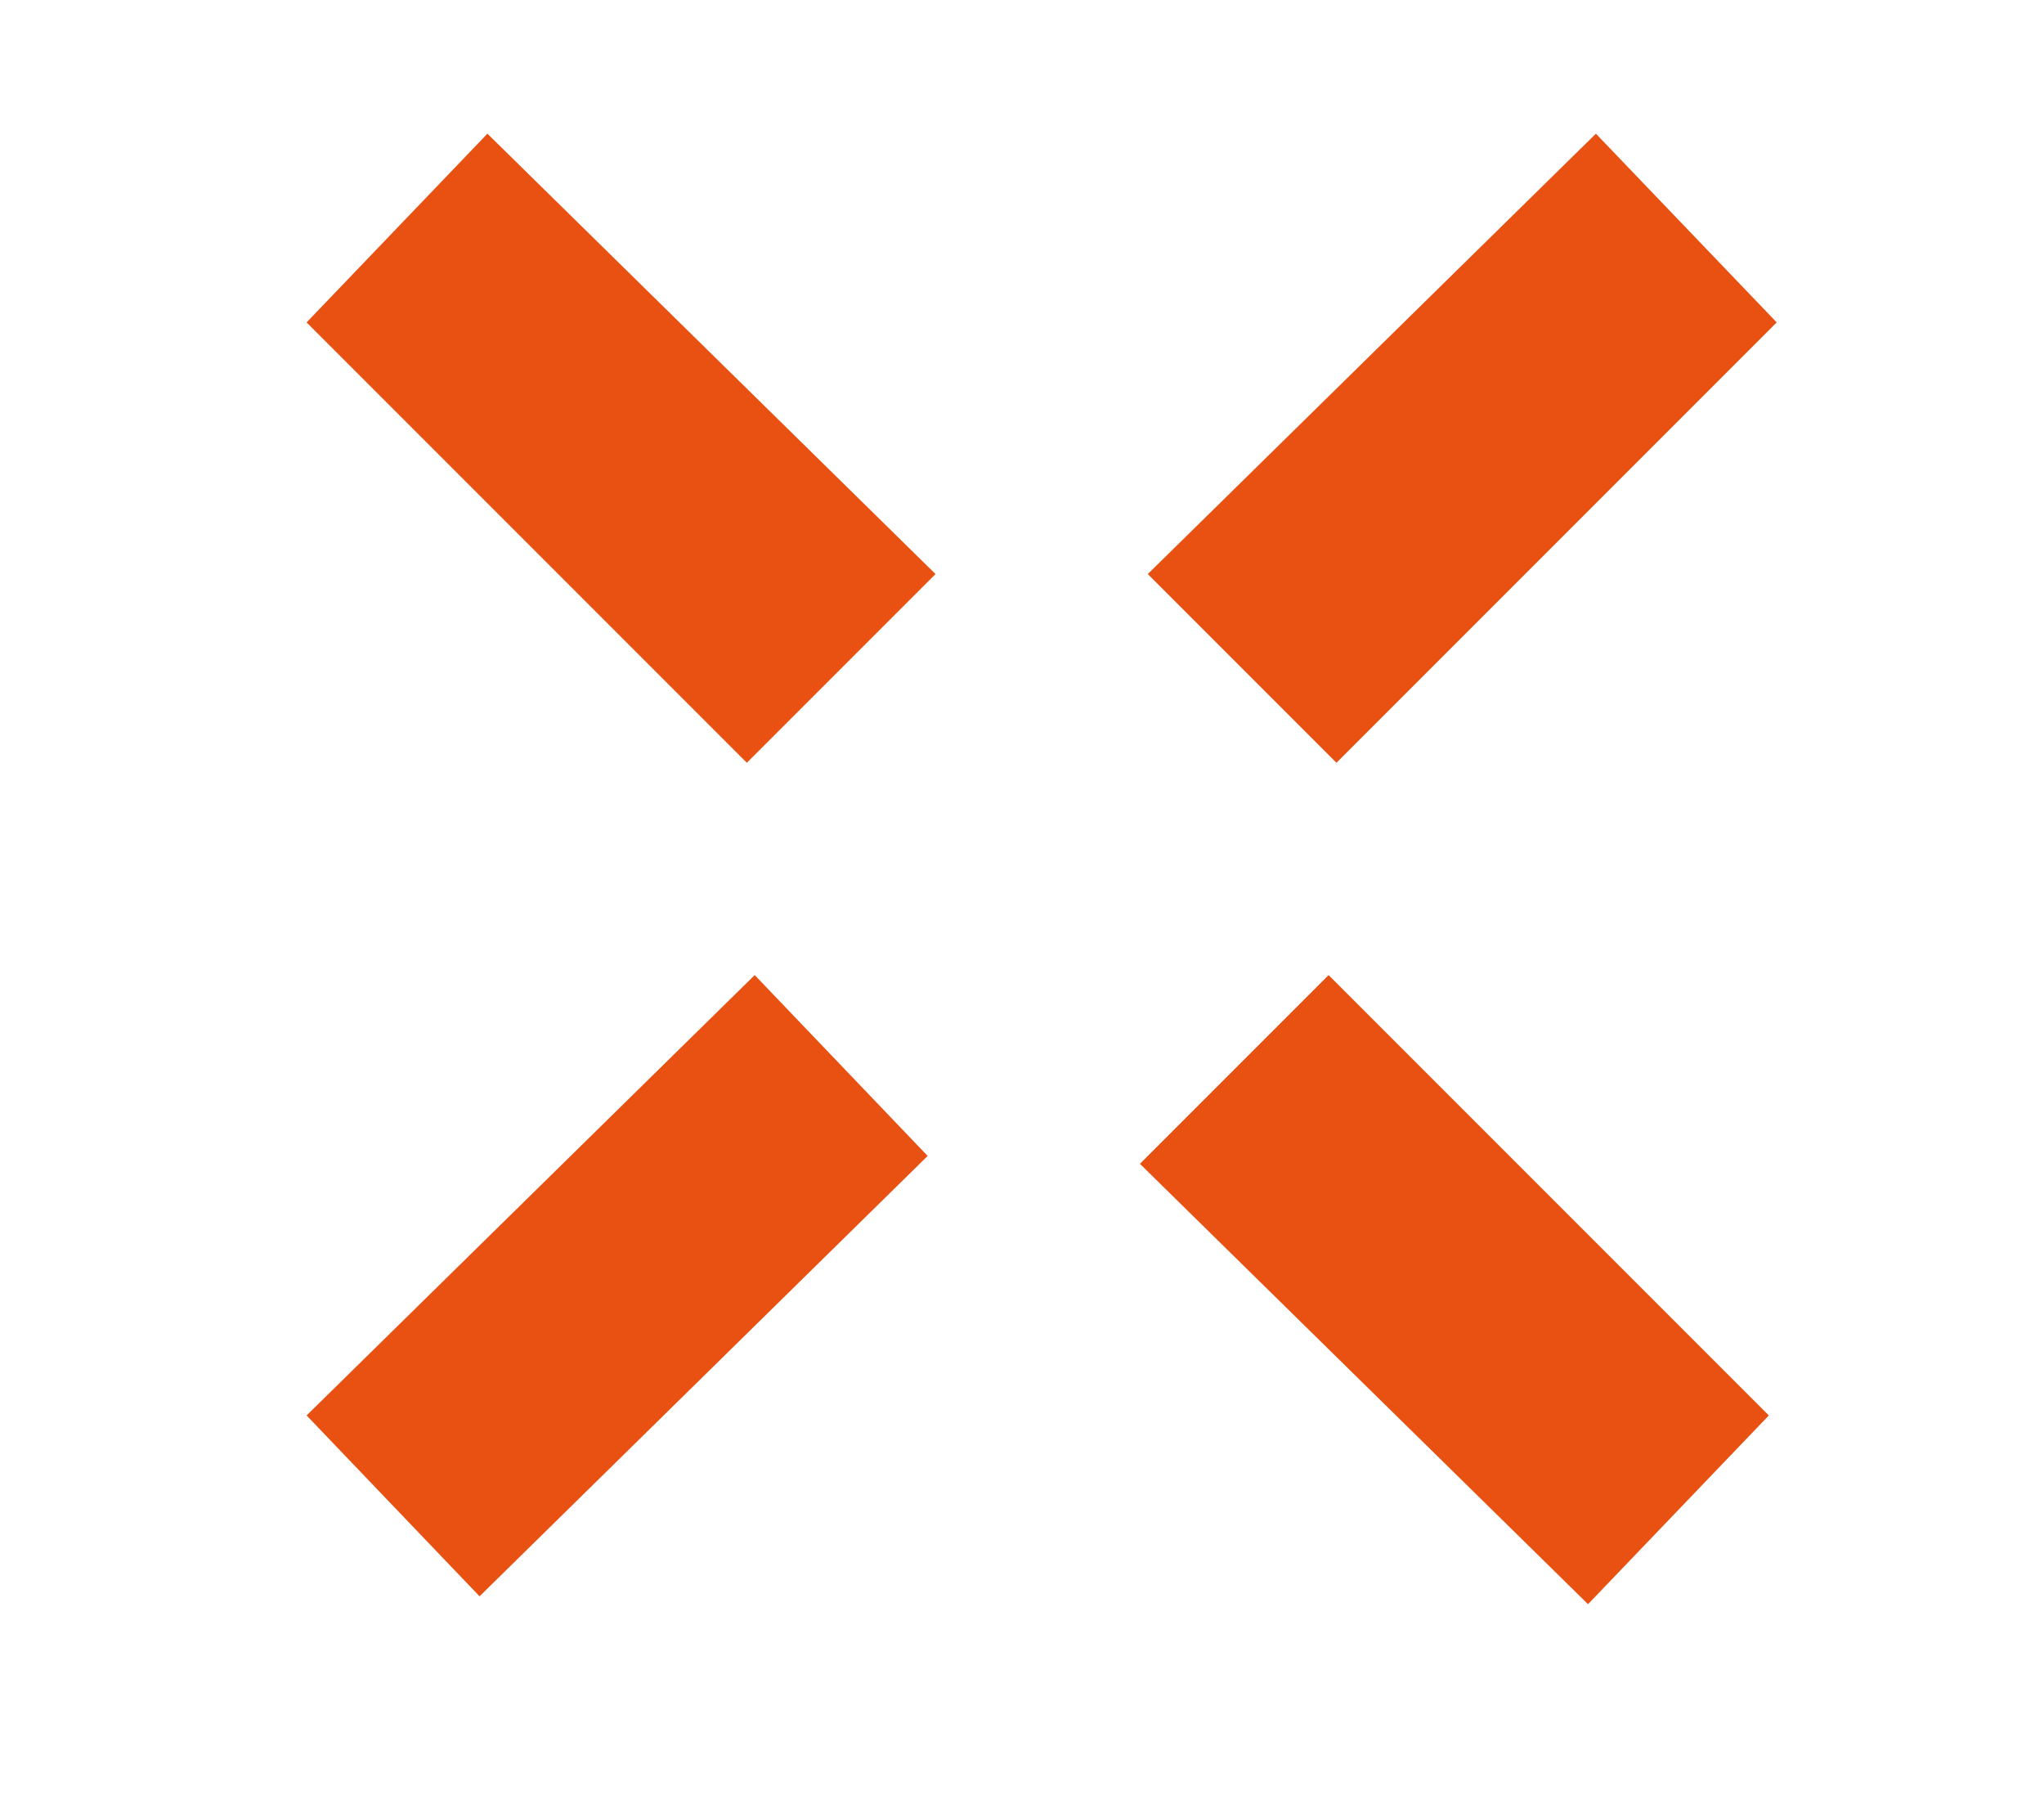 <?xml version="1.0" encoding="utf-8"?>
<!-- Generator: Adobe Illustrator 23.0.3, SVG Export Plug-In . SVG Version: 6.00 Build 0)  -->
<svg version="1.1" id="Слой_1" xmlns="http://www.w3.org/2000/svg" xmlns:xlink="http://www.w3.org/1999/xlink" x="0px" y="0px"
	 viewBox="0 0 26 23" style="enable-background:new 0 0 26 23;" xml:space="preserve">
<style type="text/css">
	.st0{fill-rule:evenodd;clip-rule:evenodd;fill:#E85111;}
</style>
<path id="icon" class="st0" d="M14.6,7.3l5.7-5.6l2.3,2.4L17,9.7L14.6,7.3z M9.5,9.7L3.9,4.1l2.3-2.4l5.7,5.6L9.5,9.7z M11.8,14.7
	l-5.7,5.6L3.9,18l5.7-5.6L11.8,14.7z M16.9,12.4l5.6,5.6l-2.3,2.4l-5.7-5.6L16.9,12.4z"/>
</svg>
